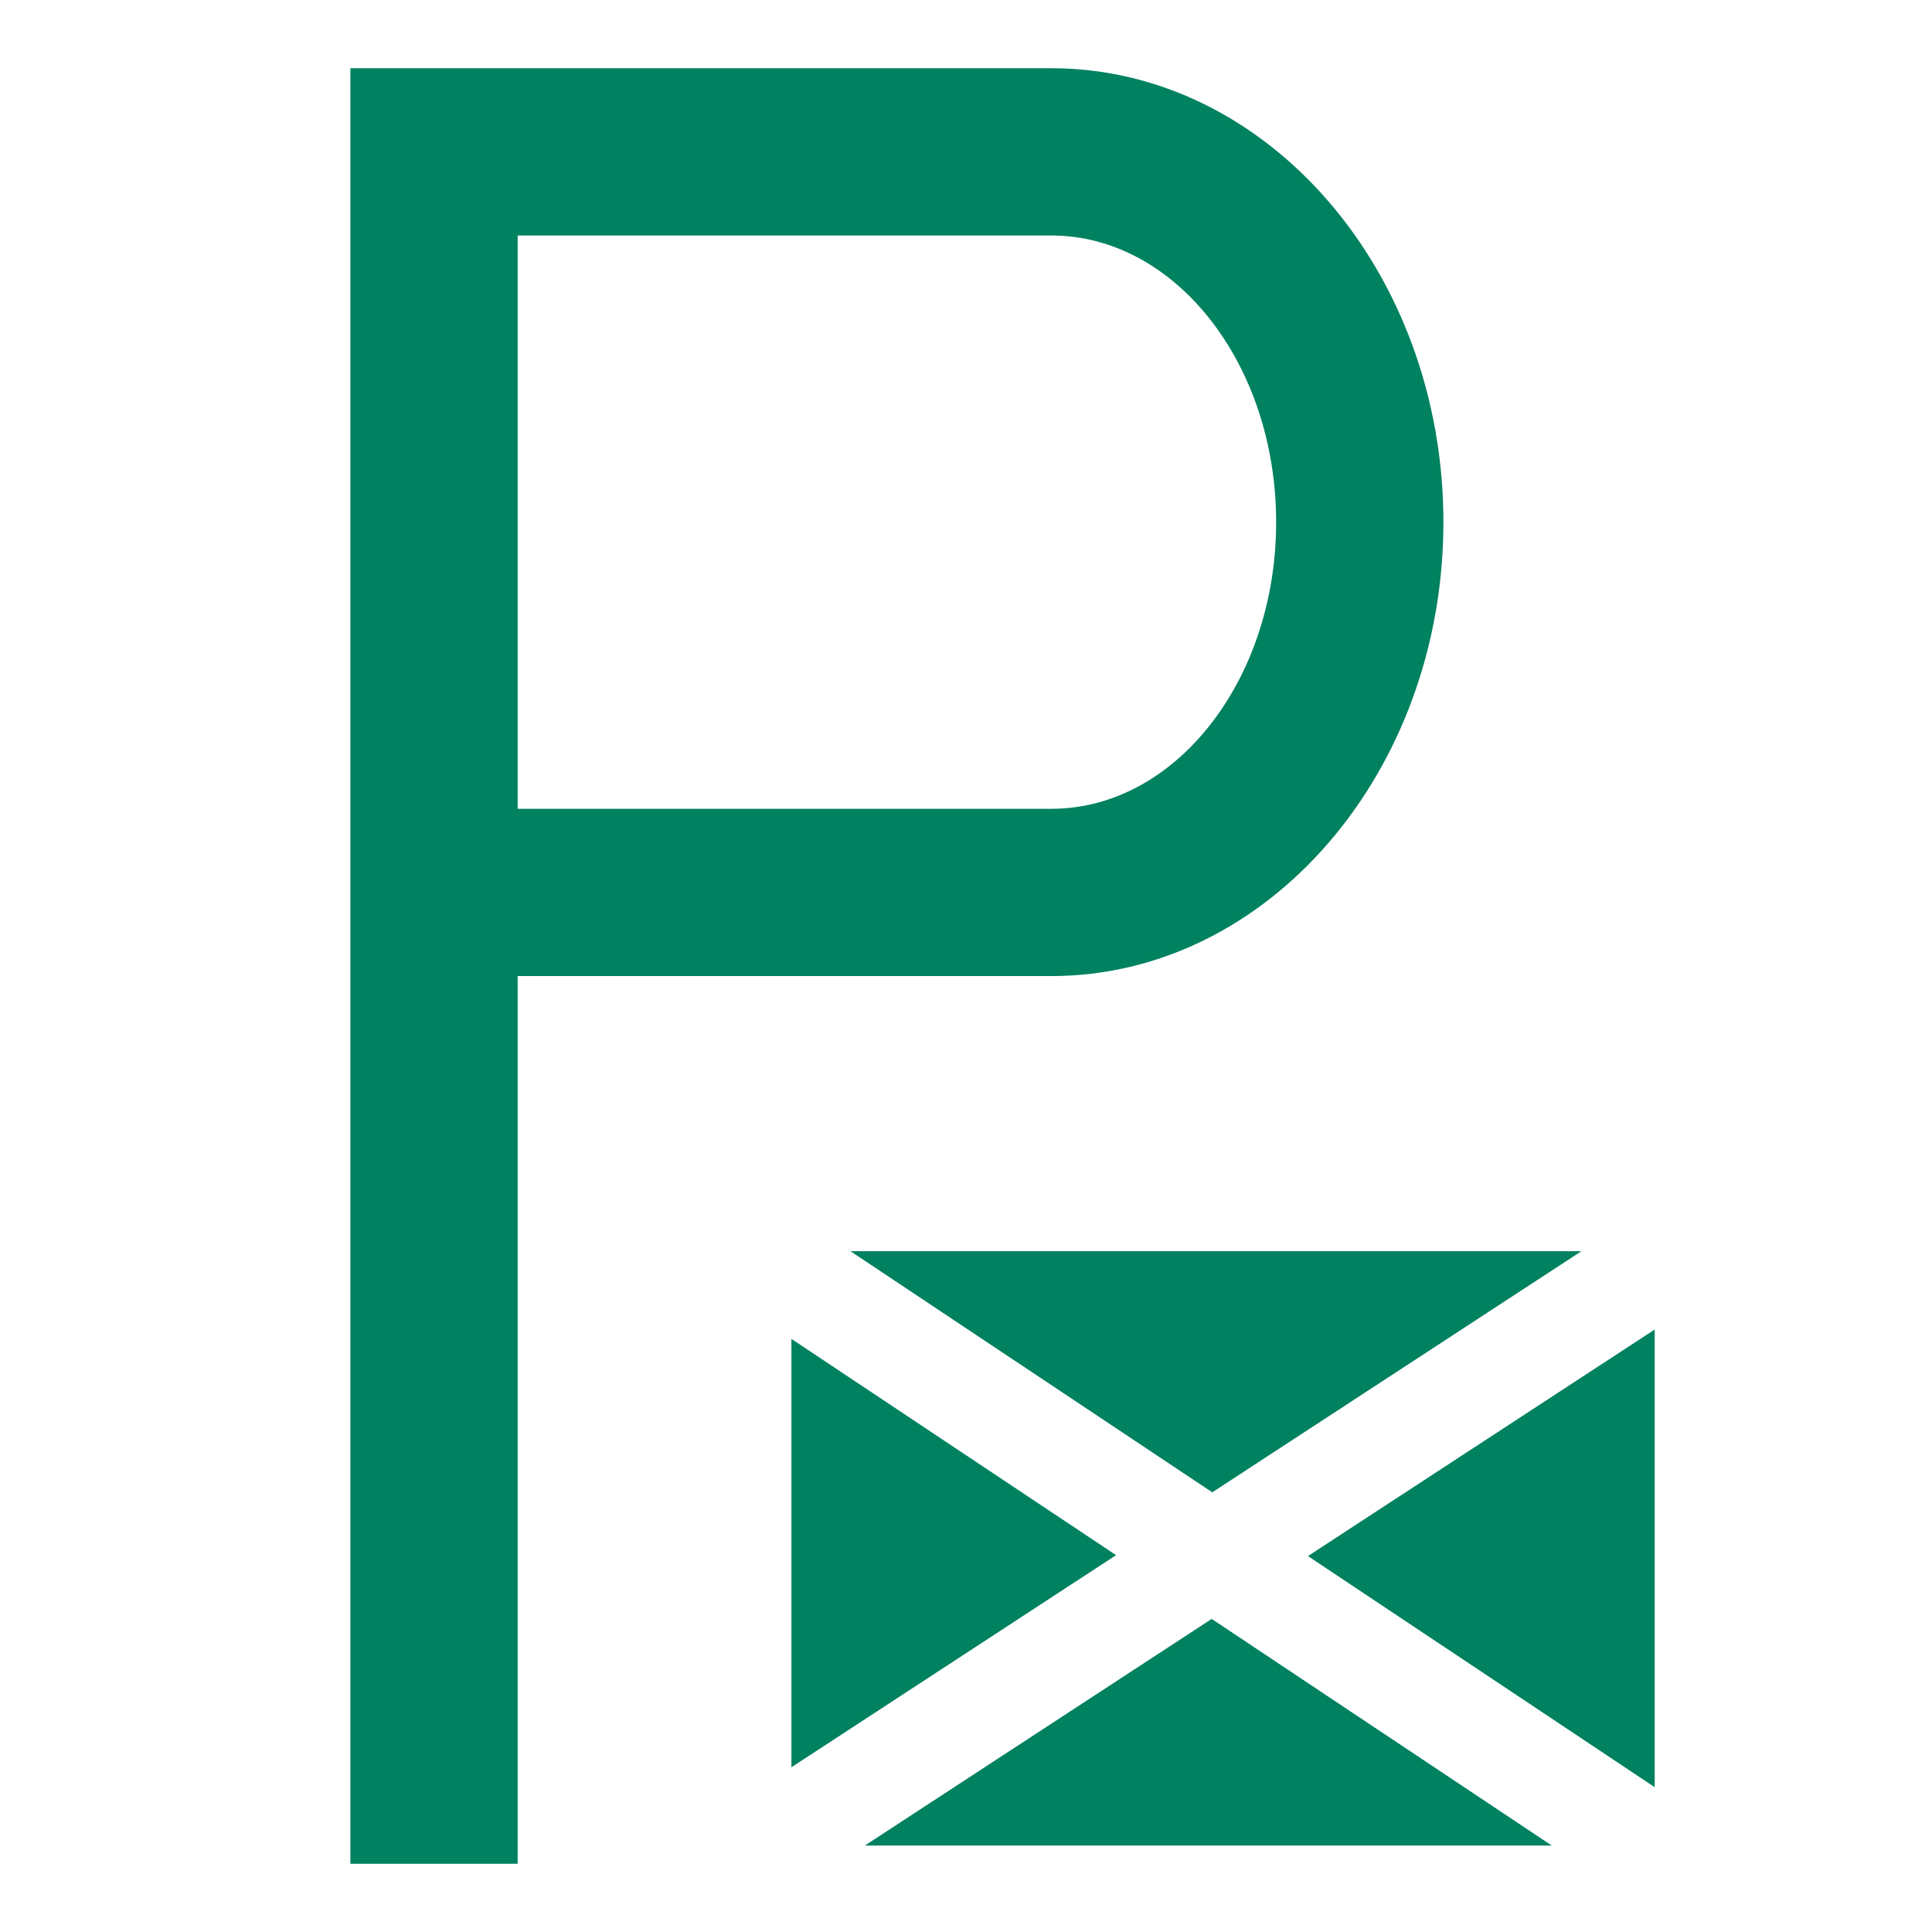 <svg width="19" height="19" xmlns="http://www.w3.org/2000/svg" xmlns:xlink="http://www.w3.org/1999/xlink" xml:space="preserve" overflow="hidden"><g><path d="M5.091 18.329 3.446 18.329 3.446 0.671 10.339 0.671C12.465 0.671 14.195 2.674 14.195 5.135 14.195 7.596 12.465 9.599 10.339 9.599L5.091 9.599 5.091 18.329ZM5.091 7.954 10.339 7.954C11.558 7.954 12.55 6.69 12.55 5.135 12.55 3.58 11.558 2.316 10.339 2.316L5.091 2.316 5.091 7.954Z" fill="#008160"/><path d="M15.552 12.305 8.364 12.305 11.922 14.676 15.552 12.305Z" fill="#008160"/><path d="M7.783 13.167 7.783 17.38 10.976 15.294 7.783 13.167Z" fill="#008160"/><path d="M8.505 18.15 15.261 18.15 11.916 15.921 8.505 18.15Z" fill="#008160"/><path d="M16.273 17.576 16.273 13.075 12.863 15.303 16.273 17.576Z" fill="#008160"/></g></svg>